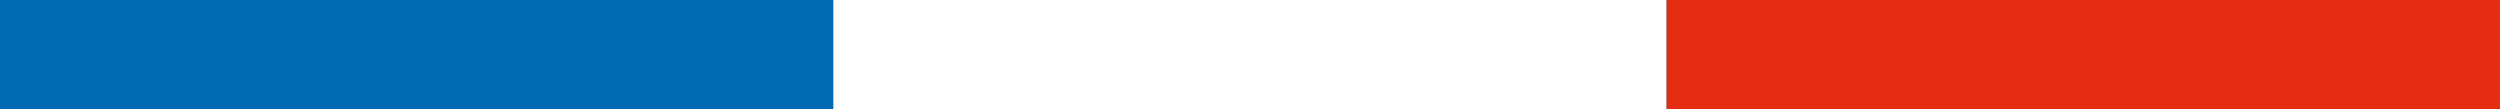 <?xml version="1.0" encoding="UTF-8"?> <svg xmlns="http://www.w3.org/2000/svg" id="Calque_1" viewBox="0 0 222.43 9.73"><rect x="0" y="0" width="222.43" height="9.73" fill="#333333" stroke="none"/><defs><style>.cls-1{fill:#fff;}.cls-2{fill:#0069b3;}.cls-3{fill:#e42d12;}</style></defs><rect class="cls-2" y="0" width="74.14" height="9.73"></rect><rect class="cls-1" x="74.14" y="0" width="74.14" height="9.73"></rect><rect class="cls-3" x="148.29" y="0" width="74.14" height="9.73"></rect></svg> 